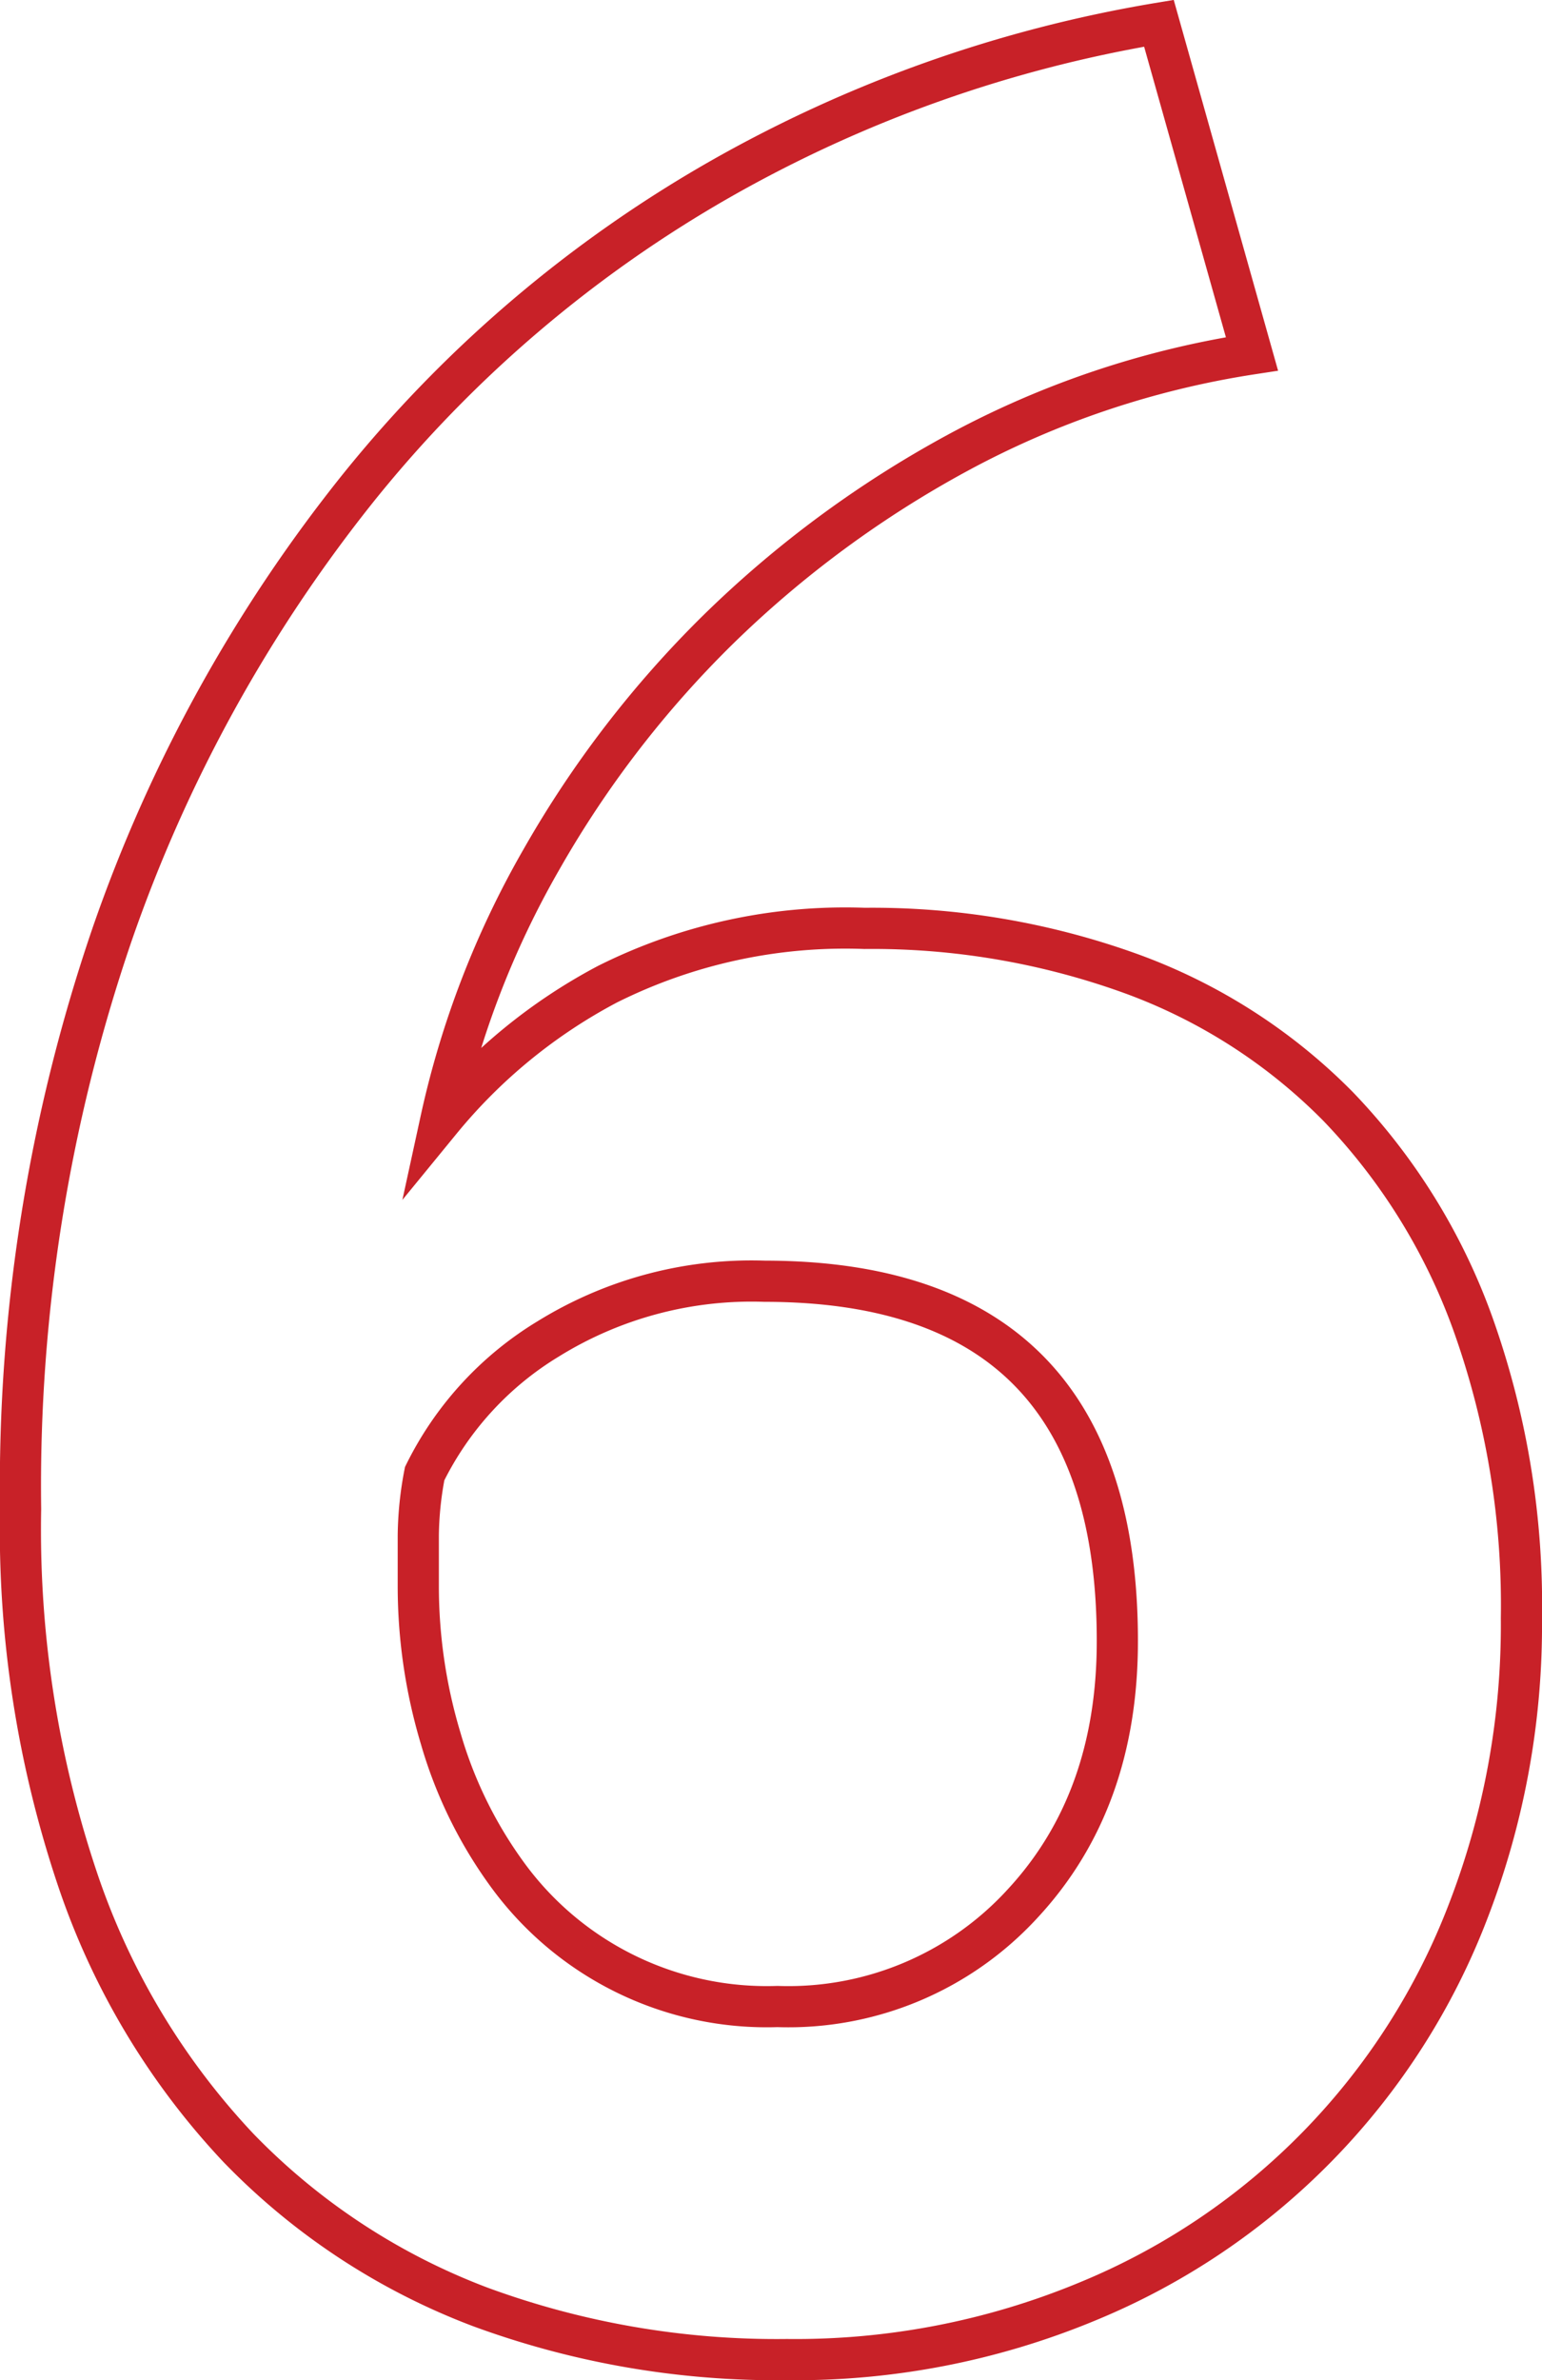 <svg id="Layer_1" data-name="Layer 1" xmlns="http://www.w3.org/2000/svg" viewBox="0 0 74.91 115.55"><defs><style>.cls-1{fill:none;stroke:#c82128;stroke-miterlimit:10;stroke-width:2px;}</style></defs><title>number</title><path class="cls-1" d="M73.91,78.56a38.55,38.55,0,0,1-2.57,14.18,33.39,33.39,0,0,1-18.54,19,37,37,0,0,1-14.57,2.81A41.74,41.74,0,0,1,23.35,112a32.15,32.15,0,0,1-11.76-7.72A35.51,35.51,0,0,1,3.8,91.33,53.21,53.21,0,0,1,1,73.26,82.66,82.66,0,0,1,5.44,45.38a72.72,72.72,0,0,1,12-21.74A61.94,61.94,0,0,1,35,8.69,64.51,64.51,0,0,1,56.3,1.13l4.52,16.05A44,44,0,0,0,46.49,22a52.11,52.11,0,0,0-11.61,8.57,51,51,0,0,0-8.57,11.14,44.32,44.32,0,0,0-4.9,12.69,26.41,26.41,0,0,1,8.1-6.62A25.81,25.81,0,0,1,42,45.07,37,37,0,0,1,54.9,47.25,27.16,27.16,0,0,1,65,53.71a29.71,29.71,0,0,1,6.54,10.52A40.59,40.59,0,0,1,73.91,78.56ZM54.28,79.65q0-17.45-17.14-17.45A18.77,18.77,0,0,0,26.63,65a15.83,15.83,0,0,0-6,6.54,16.64,16.64,0,0,0-.31,3V77a25.7,25.7,0,0,0,1.09,7.4,21.18,21.18,0,0,0,3.19,6.54,15.59,15.59,0,0,0,13.17,6.47,15.43,15.43,0,0,0,11.91-5Q54.29,87.44,54.28,79.65Z"/></svg>